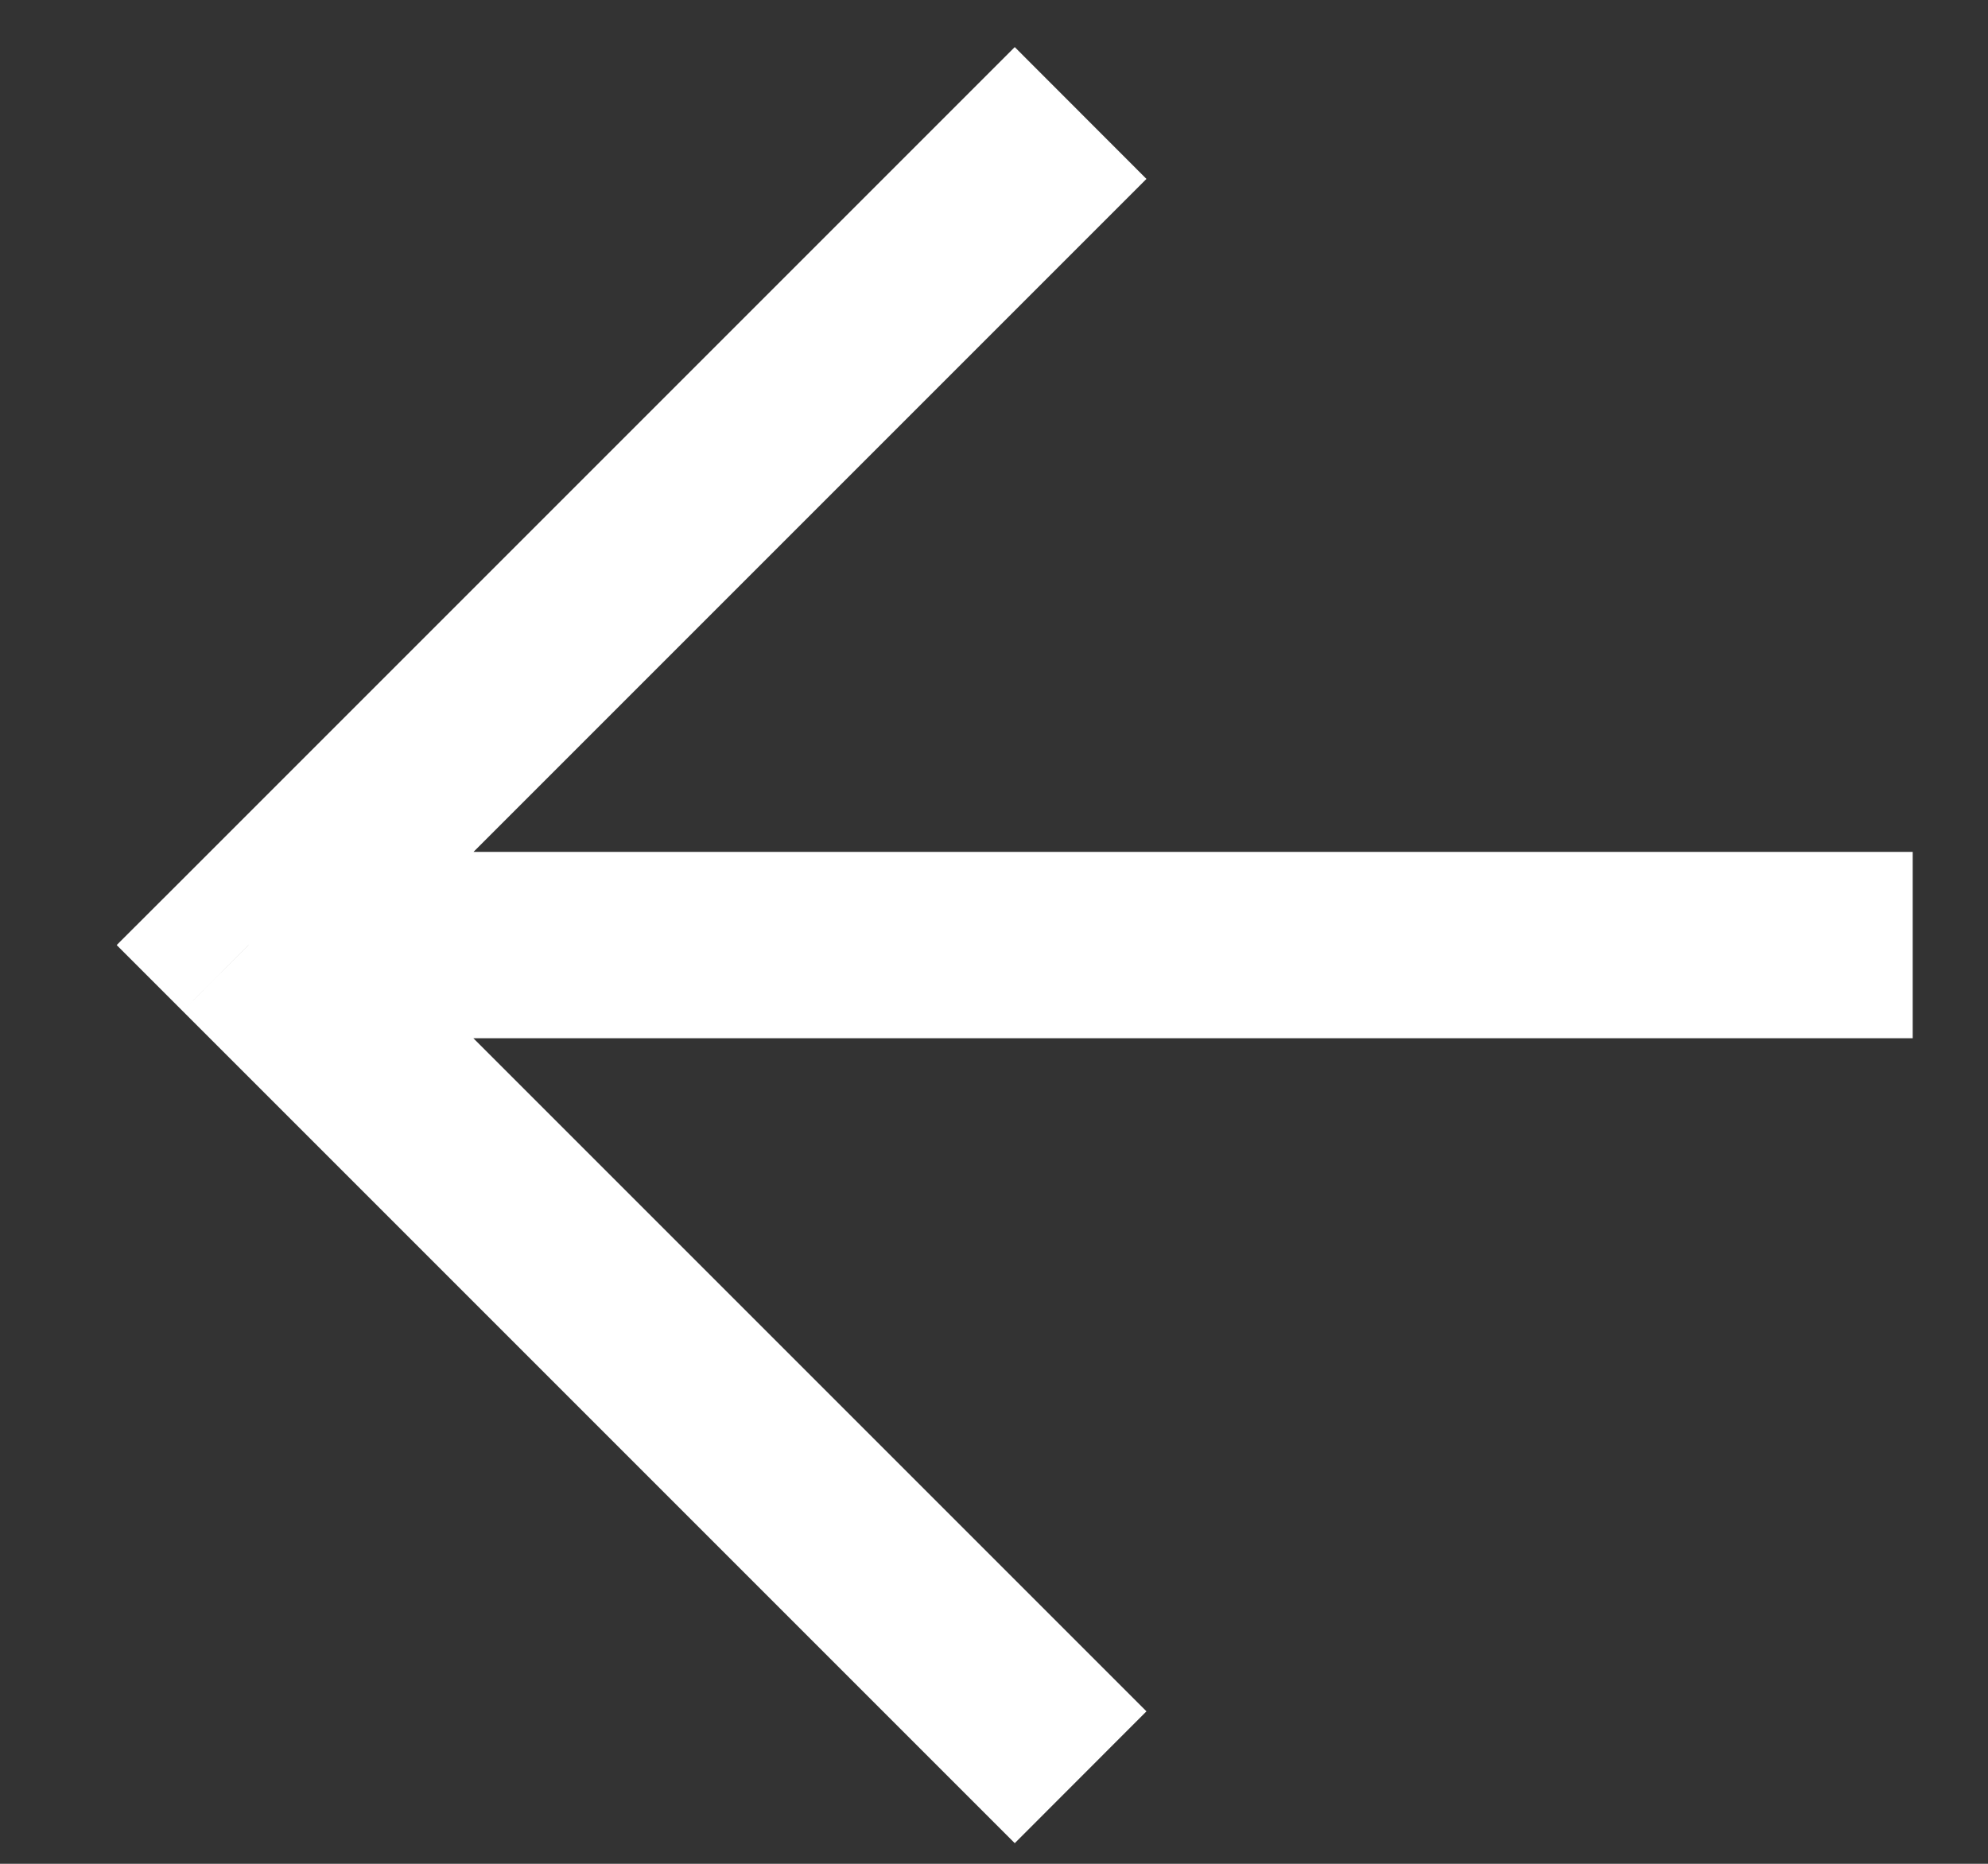 <svg width="16" height="15" viewBox="0 0 16 15" fill="none" xmlns="http://www.w3.org/2000/svg">
<rect x="0" y="0" width="16" height="15" fill="#333333" stroke="none"/>
<path d="M2 7.606L1.47 7.076L0.939 7.606L1.47 8.137L2 7.606ZM15.394 6.856L2 6.856V8.356L15.394 8.356L15.394 6.856ZM2.53 8.137L9.227 1.44L8.167 0.379L1.47 7.076L2.53 8.137ZM1.47 8.137L8.167 14.834L9.227 13.773L2.53 7.076L1.47 8.137Z" fill="white"/>
</svg>
